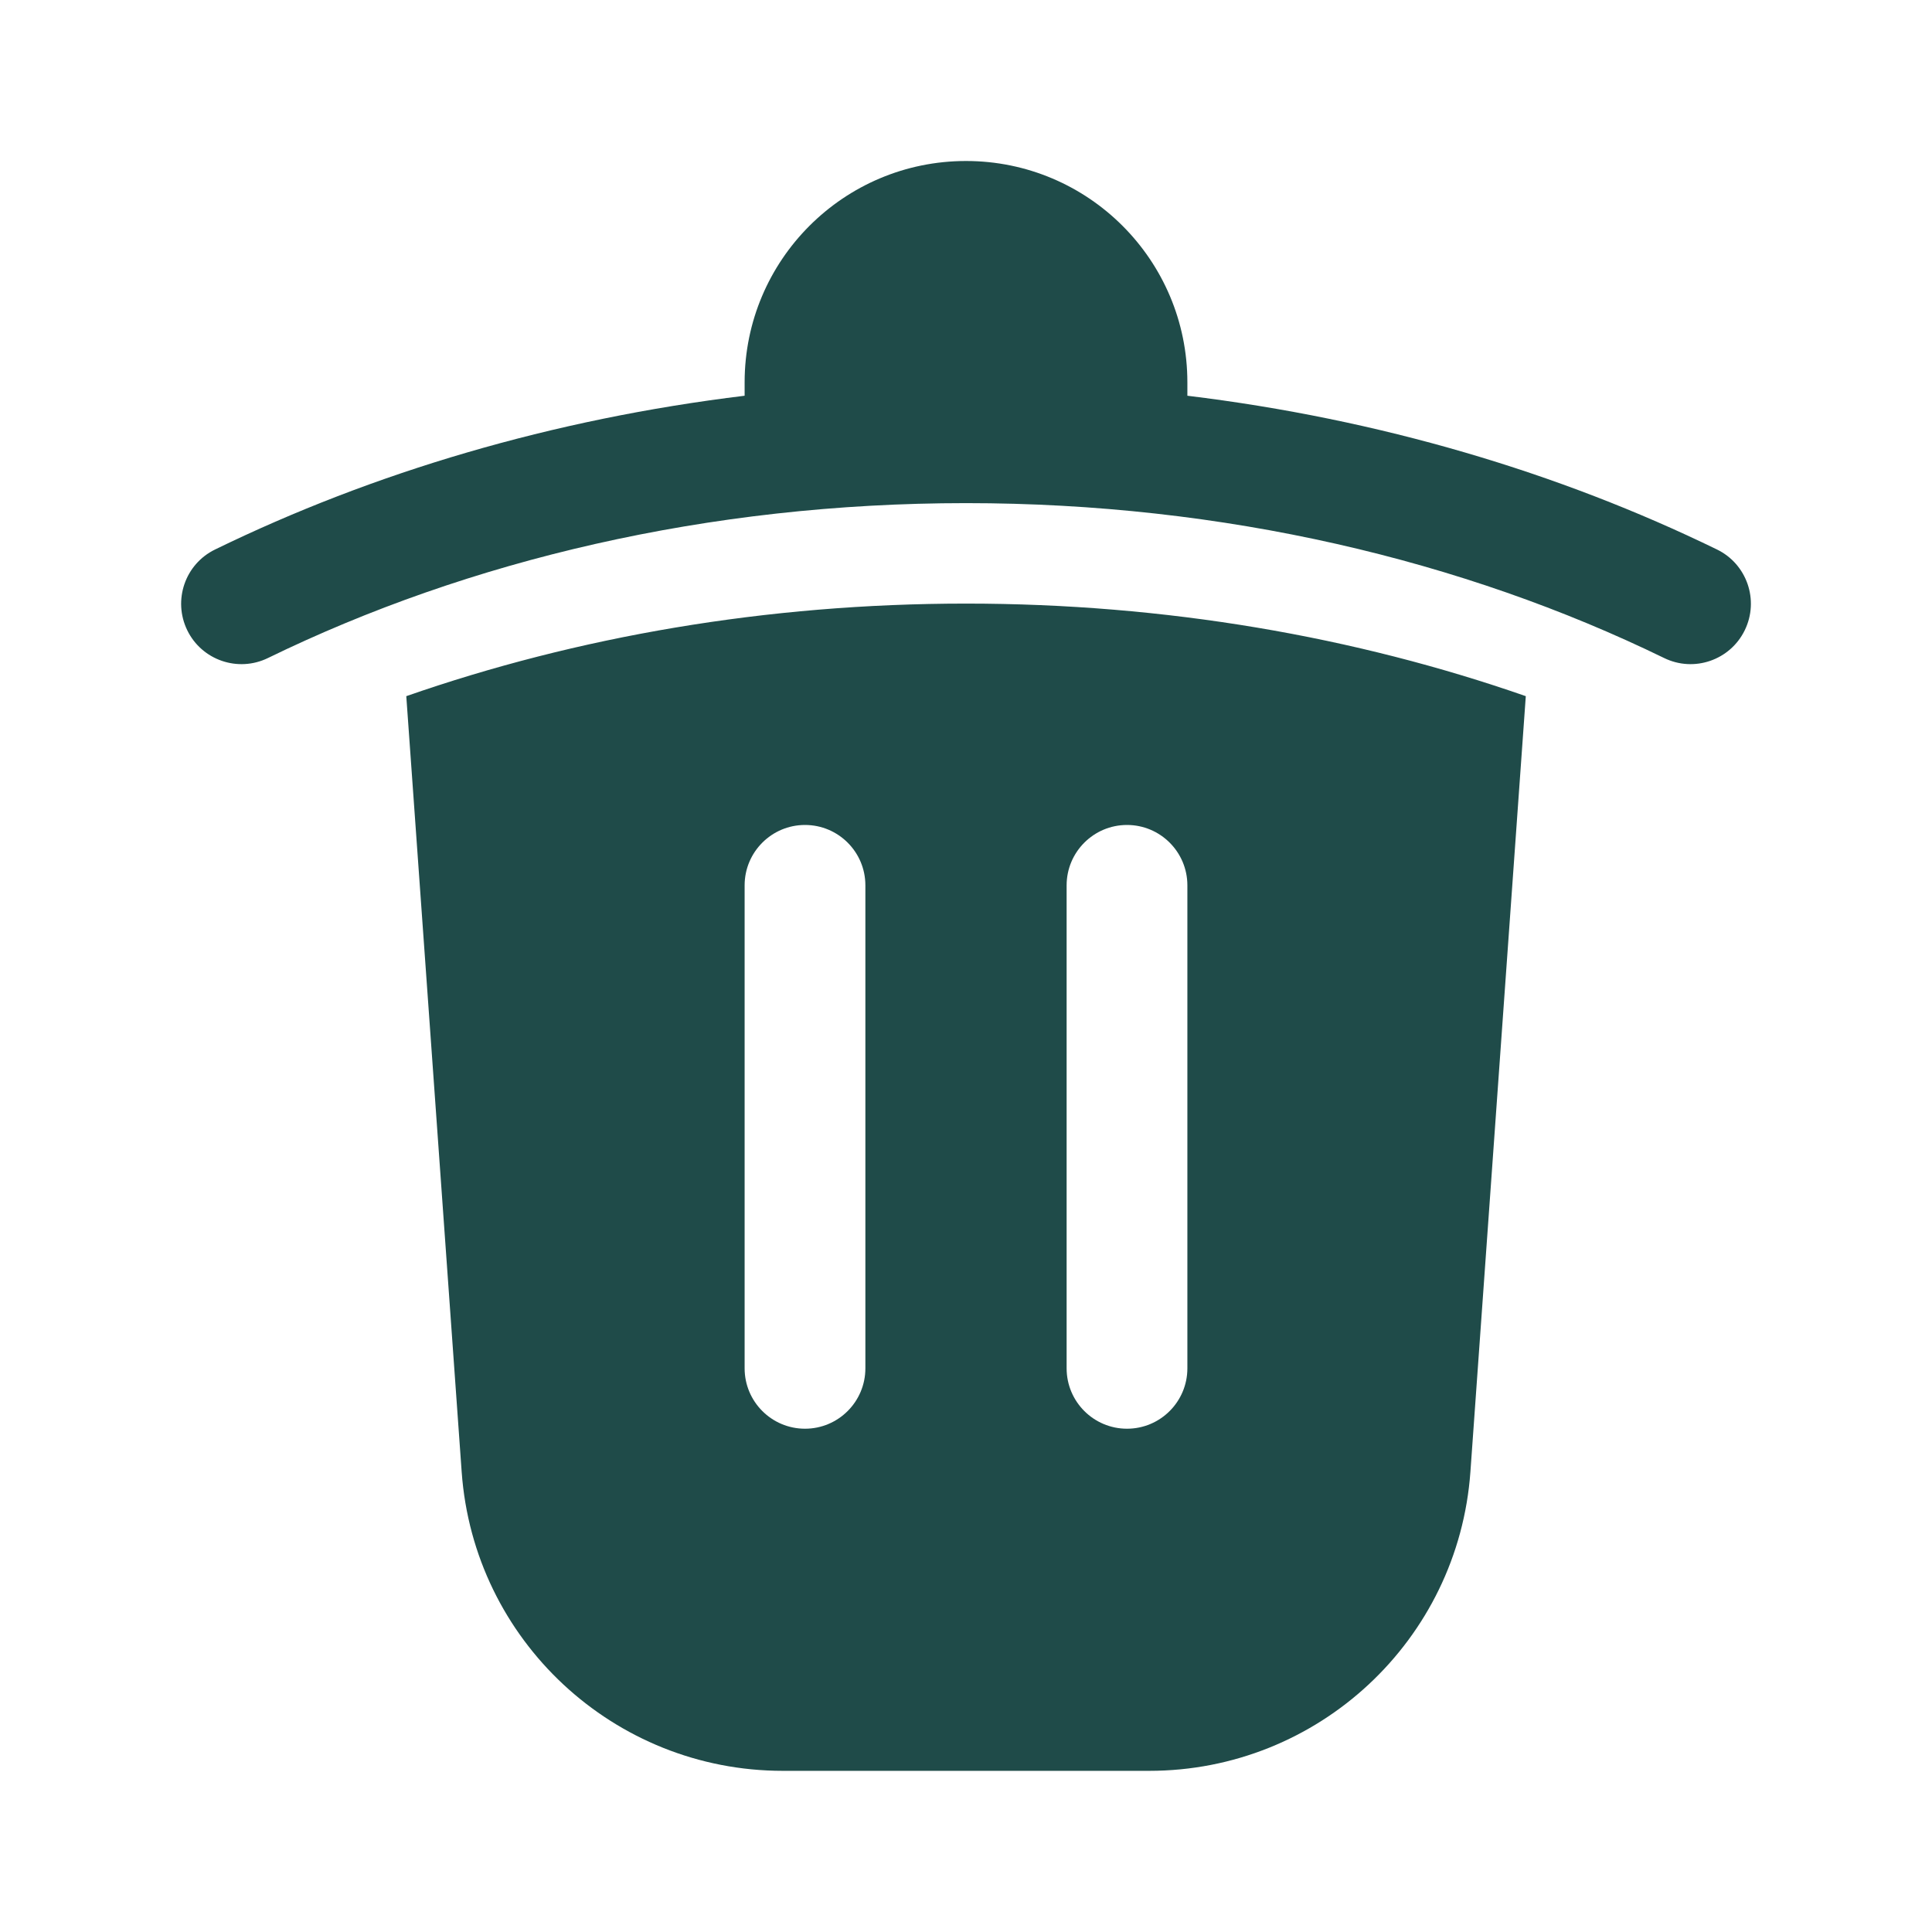 <svg xmlns="http://www.w3.org/2000/svg" width="24" height="24" viewBox="0 0 24 24" fill="none"
         class="ml-3">
      <path fill-rule="evenodd" clip-rule="evenodd"
            d="M9.25 4.75C9.25 3.231 10.481 2 12 2C13.519 2 14.75 3.231 14.75 4.75V4.916C17.135 5.206 19.363 5.868 21.329 6.826C21.701 7.007 21.856 7.456 21.674 7.829C21.493 8.201 21.044 8.356 20.672 8.174C18.18 6.96 15.204 6.25 12 6.25C8.796 6.25 5.82 6.96 3.329 8.174C2.956 8.356 2.507 8.201 2.326 7.829C2.145 7.456 2.299 7.007 2.672 6.826C4.637 5.868 6.865 5.206 9.25 4.916V4.75ZM18.266 18.283C18.116 20.376 16.374 21.998 14.276 21.998H9.725C7.626 21.998 5.884 20.376 5.735 18.283L5.047 8.648C7.164 7.91 9.519 7.498 12 7.498C14.482 7.498 16.837 7.91 18.954 8.648L18.266 18.283ZM10.75 10.998C10.75 10.584 10.414 10.248 10 10.248C9.586 10.248 9.25 10.584 9.25 10.998V16.998C9.25 17.412 9.586 17.748 10 17.748C10.414 17.748 10.75 17.412 10.75 16.998V10.998ZM14 10.248C14.414 10.248 14.75 10.584 14.75 10.998V16.998C14.75 17.412 14.414 17.748 14 17.748C13.586 17.748 13.25 17.412 13.25 16.998V10.998C13.25 10.584 13.586 10.248 14 10.248Z"
            fill="#1F4B49"/>
    </svg>

